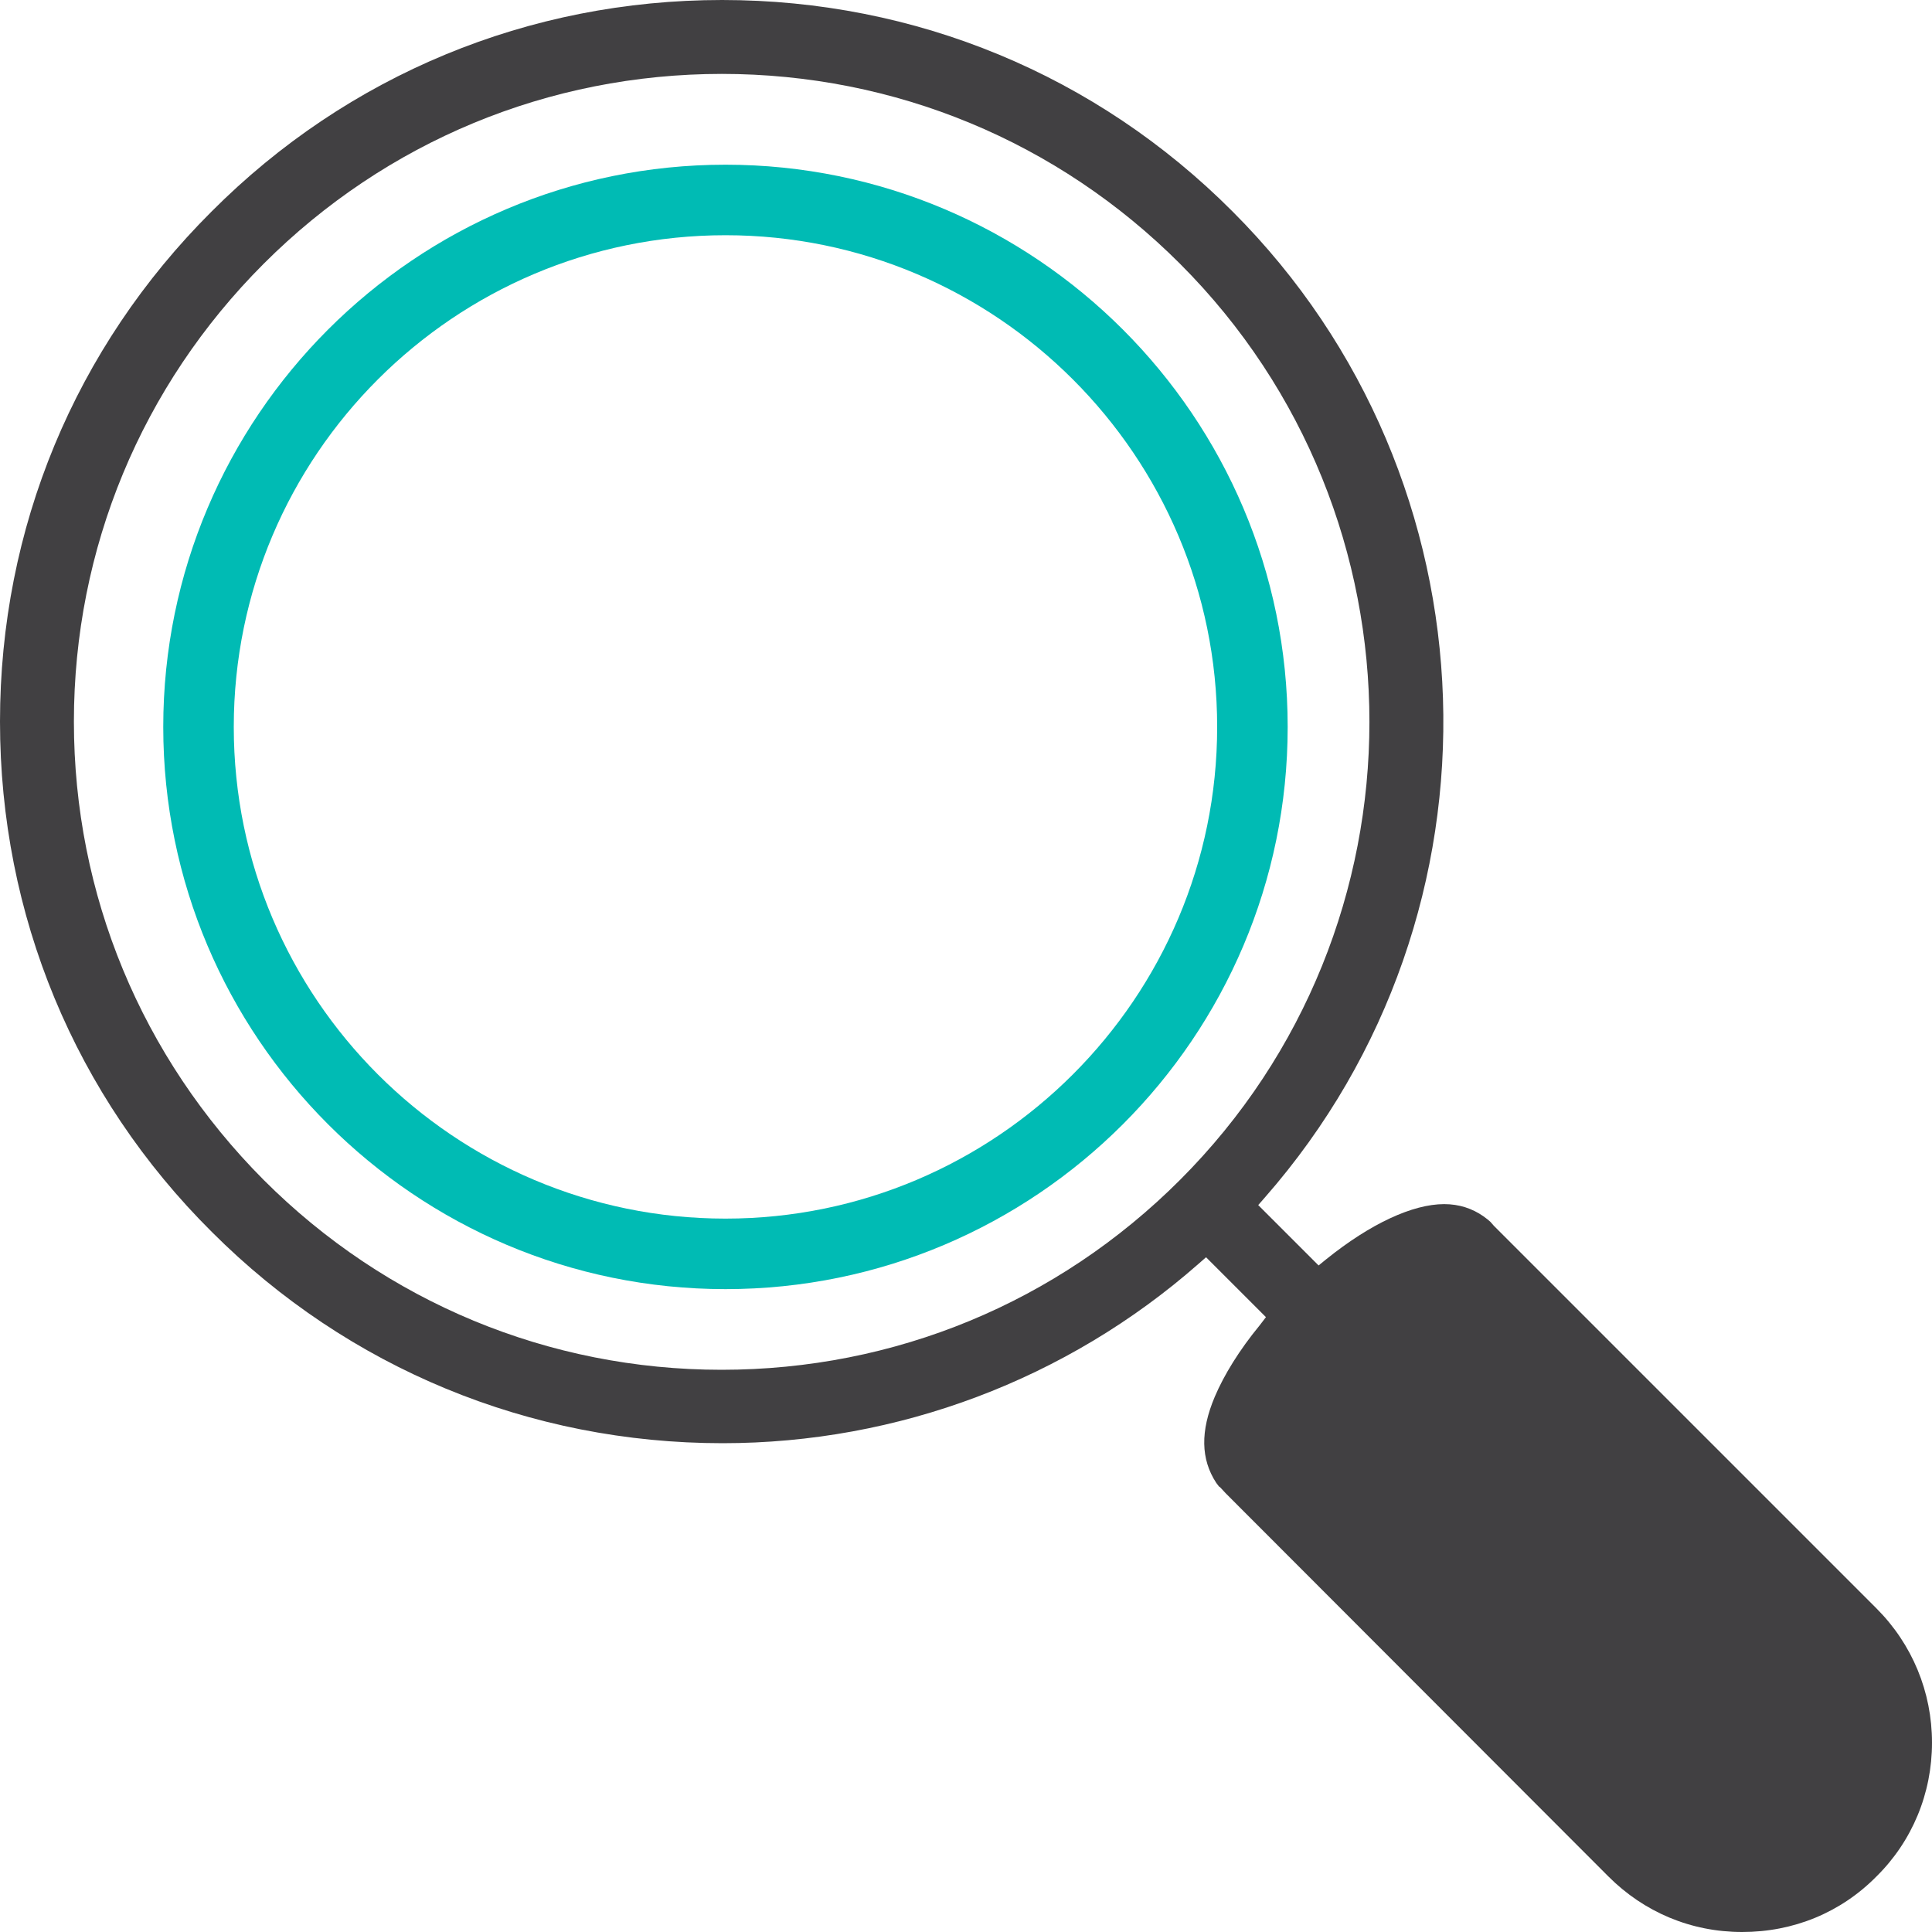 <?xml version="1.0" encoding="UTF-8"?>
<svg id="Layer_1" data-name="Layer 1" xmlns="http://www.w3.org/2000/svg" viewBox="0 0 40 40">
  <defs>
    <style>
      .cls-1 {
        fill: #00bbb4;
      }

      .cls-2 {
        fill: #414042;
      }
    </style>
  </defs>
  <path class="cls-1" d="m15.02,3.41c-6.42,0-11.64,5.22-11.64,11.64s5.22,11.64,11.64,11.64,11.64-5.22,11.64-11.64S21.44,3.41,15.02,3.41m0,21.82c-5.61,0-10.18-4.56-10.18-10.18S9.41,4.87,15.02,4.87s10.18,4.57,10.18,10.18-4.57,10.18-10.18,10.18"/>
  <path class="cls-2" d="m25.25,30.79s-.05-.06-.07-.09c-.32-.49-.33-1.07-.03-1.78.19-.45.51-.97.93-1.48l.13-.17-1.24-1.24-.16.14c-2.72,2.39-6.22,3.71-9.85,3.71-3.99,0-7.75-1.55-10.57-4.37C1.55,22.69,0,18.94,0,14.94S1.55,7.2,4.38,4.38C7.2,1.55,10.95,0,14.95,0s7.75,1.55,10.57,4.38c5.55,5.55,5.84,14.51.67,20.41l-.14.16,1.25,1.25.16-.13c.92-.74,1.79-1.14,2.44-1.14.31,0,.58.09.81.25.07.05.12.09.15.12l.07.08h0l7.92,7.92c.74.74,1.15,1.73,1.15,2.78s-.41,2.04-1.15,2.77c-.74.75-1.72,1.15-2.78,1.15s-2.03-.41-2.77-1.15l-7.92-7.93-.13-.14ZM14.95,1.53c-3.59,0-6.96,1.4-9.49,3.93-2.53,2.53-3.93,5.9-3.93,9.48s1.4,6.95,3.93,9.49c2.53,2.53,5.9,3.93,9.48,3.93s6.95-1.39,9.49-3.93c5.23-5.23,5.23-13.74,0-18.97-2.53-2.53-5.9-3.93-9.49-3.93"/>
</svg>